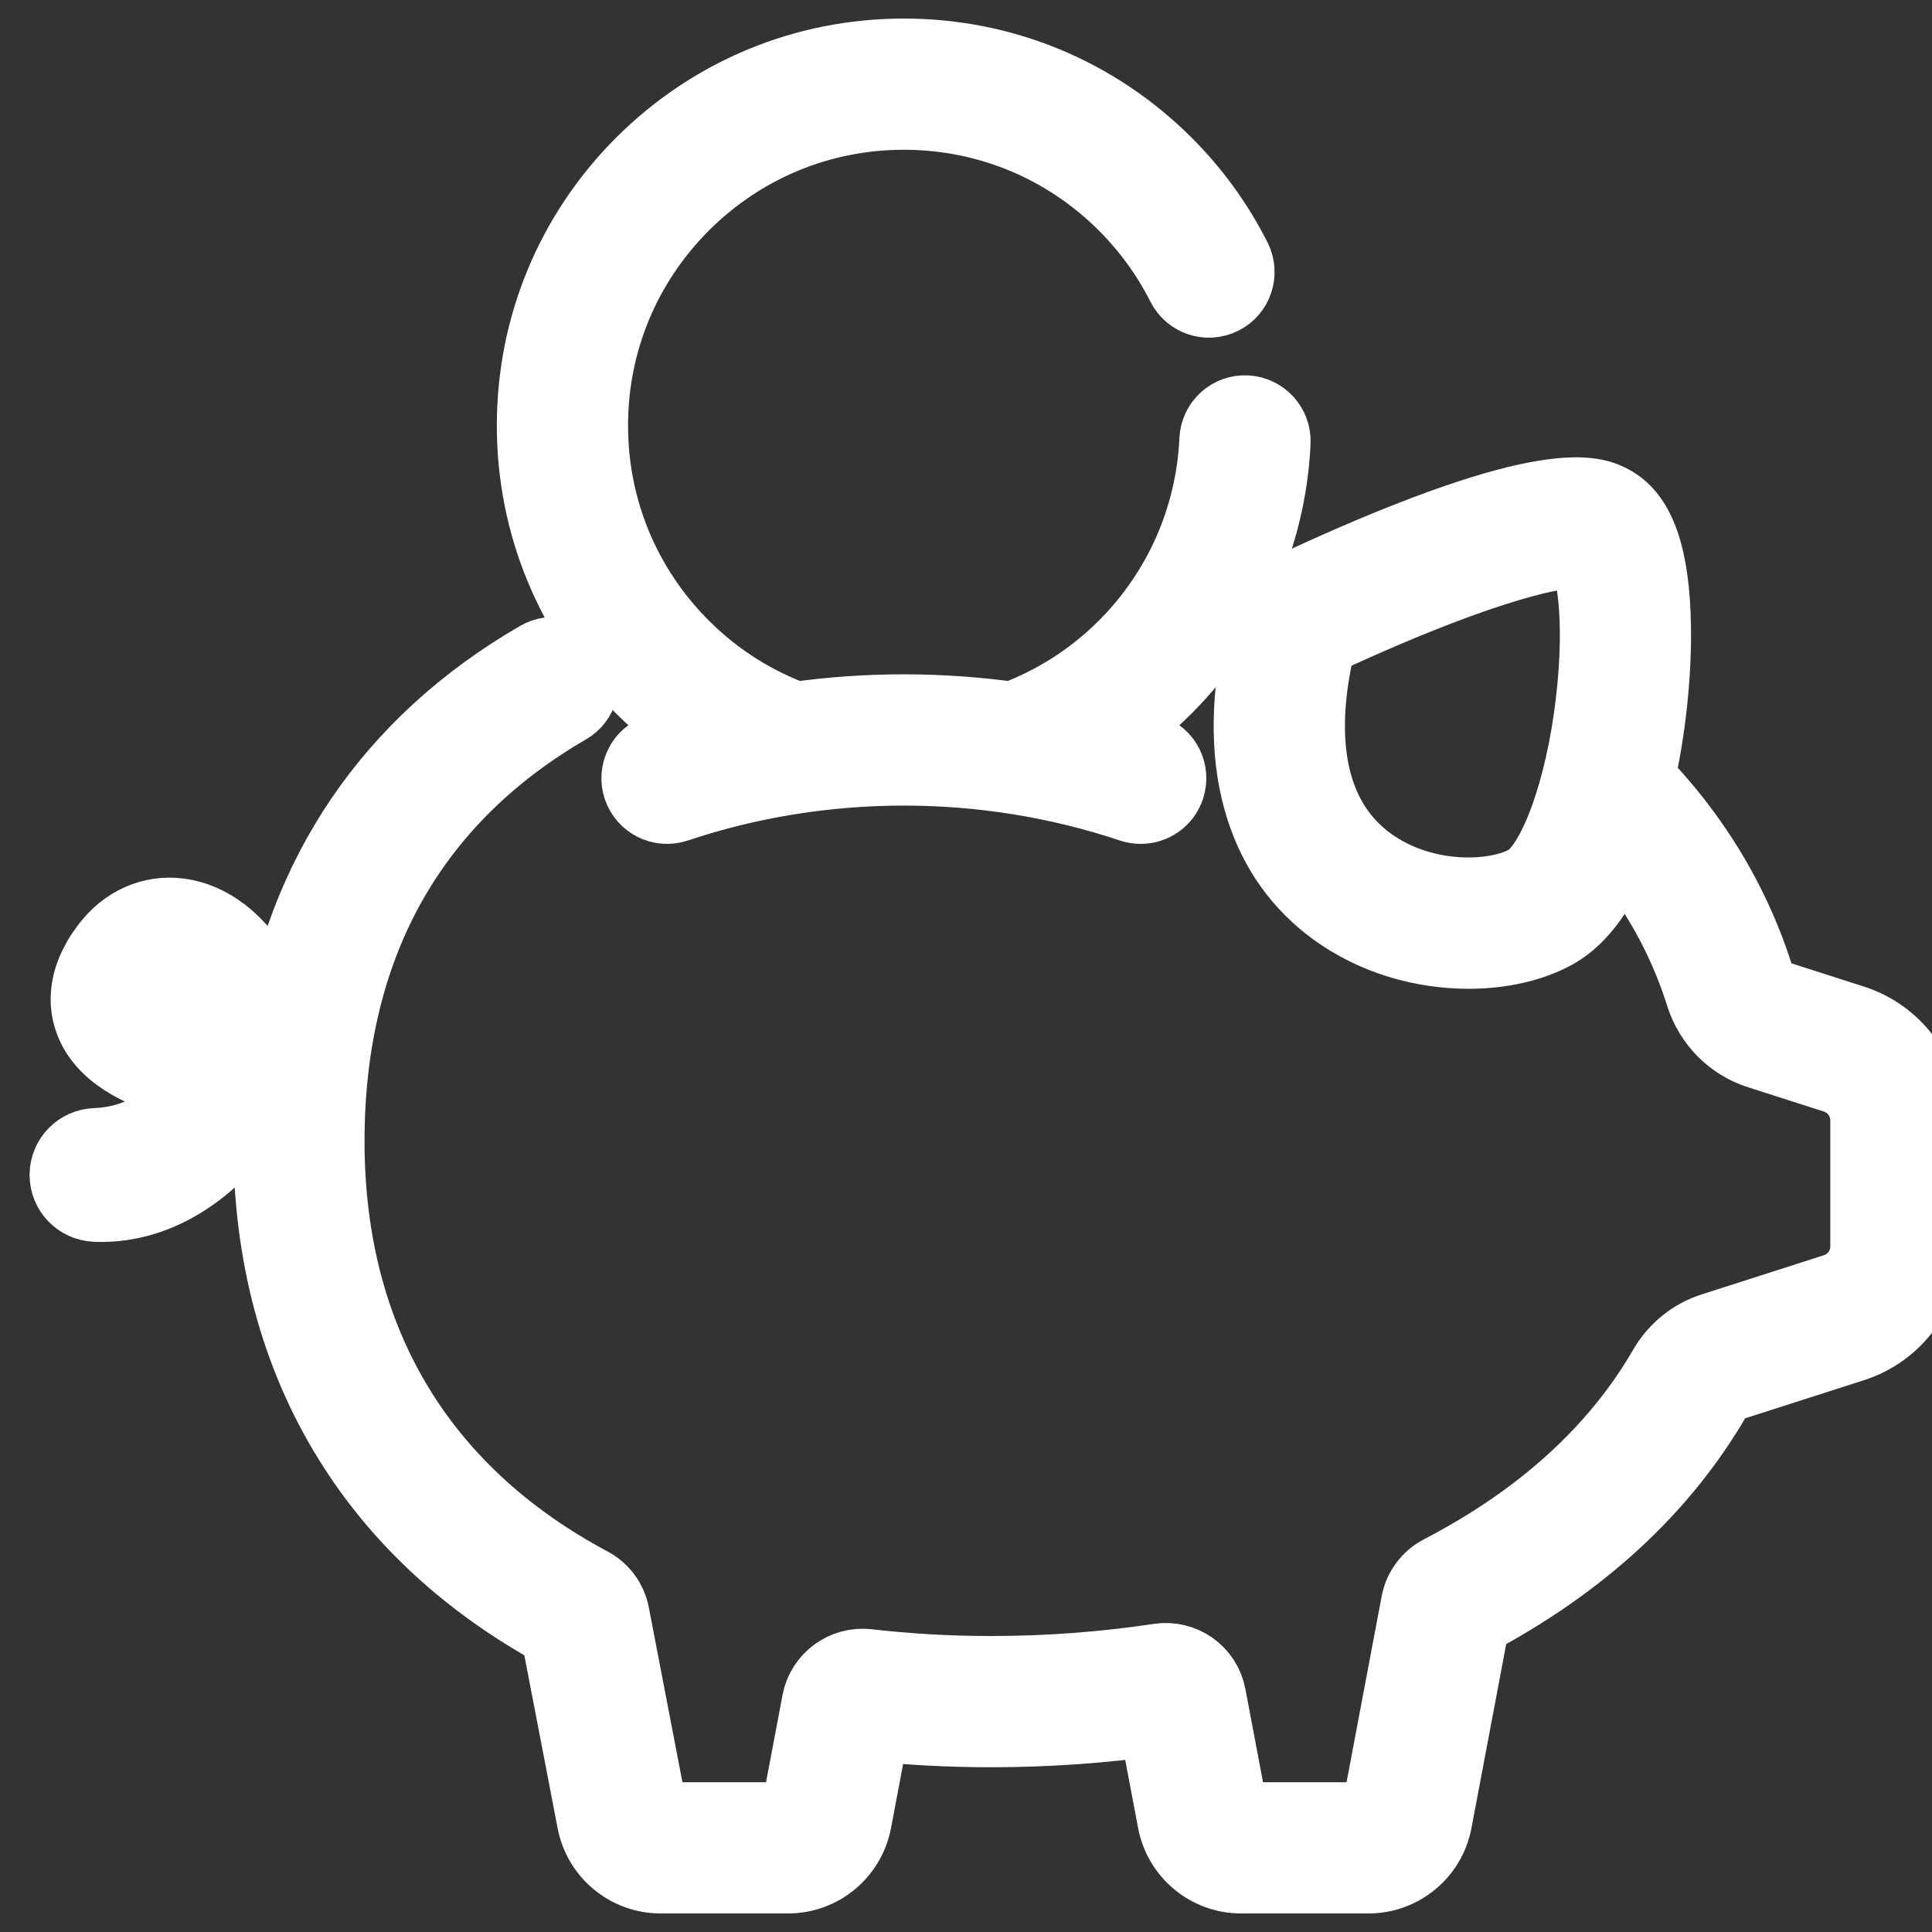 <svg width="25" height="25" viewBox="0 0 25 25" fill="none" xmlns="http://www.w3.org/2000/svg">
<rect x="0" y="0" width="25" height="25" fill="#333333" stroke="none"/>
<g id="Group">
<g id="Group_2">
<path id="Vector" d="M23.966 13.242L22.983 12.927C22.857 12.887 22.758 12.786 22.718 12.658C22.511 11.999 22.198 11.381 21.788 10.82C21.602 10.564 21.394 10.32 21.168 10.088C21.313 9.452 21.391 8.731 21.381 8.109C21.367 7.219 21.189 6.698 20.837 6.514C20.648 6.414 20.073 6.113 16.957 7.539C16.883 7.573 16.814 7.615 16.751 7.662C16.541 7.606 16.326 7.554 16.11 7.507C16.084 7.501 16.057 7.496 16.031 7.49C16.283 6.939 16.431 6.34 16.459 5.722C16.467 5.529 16.318 5.366 16.125 5.357C15.933 5.347 15.769 5.498 15.761 5.69C15.715 6.707 15.293 7.664 14.573 8.384C14.143 8.814 13.639 9.127 13.102 9.324C12.17 9.193 11.222 9.193 10.29 9.324C9.753 9.127 9.249 8.814 8.819 8.384C8.051 7.616 7.627 6.594 7.627 5.507C7.627 4.42 8.051 3.399 8.819 2.63C9.588 1.862 10.609 1.438 11.696 1.438C12.783 1.438 13.805 1.862 14.573 2.63C14.882 2.939 15.137 3.291 15.332 3.677C15.418 3.85 15.628 3.919 15.801 3.832C15.973 3.746 16.042 3.536 15.956 3.363C15.727 2.91 15.429 2.498 15.067 2.136C14.167 1.236 12.969 0.74 11.696 0.74C10.423 0.74 9.226 1.236 8.325 2.136C7.425 3.037 6.929 4.234 6.929 5.507C6.929 6.78 7.425 7.978 8.325 8.878C8.585 9.138 8.867 9.361 9.166 9.548C9.166 9.548 9.166 9.548 9.167 9.548C8.949 9.605 8.734 9.668 8.521 9.739C8.338 9.8 8.239 9.998 8.3 10.181C8.361 10.364 8.559 10.463 8.742 10.402C10.647 9.765 12.745 9.765 14.65 10.402C14.687 10.414 14.724 10.42 14.761 10.42C14.907 10.42 15.043 10.328 15.092 10.181C15.153 9.998 15.054 9.8 14.871 9.739C14.658 9.668 14.443 9.605 14.226 9.548C14.226 9.548 14.226 9.548 14.226 9.548C14.525 9.361 14.807 9.138 15.067 8.878C15.297 8.648 15.5 8.397 15.676 8.131C15.772 8.149 15.868 8.169 15.962 8.189C16.087 8.217 16.212 8.246 16.336 8.277C16.332 8.292 16.328 8.307 16.325 8.322C16.154 9.131 16.166 9.846 16.358 10.447C16.53 10.988 16.842 11.426 17.284 11.749C17.805 12.13 18.433 12.295 19.003 12.295C19.432 12.295 19.827 12.201 20.117 12.037C20.445 11.851 20.721 11.459 20.938 10.871C21.039 10.989 21.134 11.109 21.224 11.232C21.589 11.731 21.867 12.282 22.051 12.868C22.16 13.212 22.428 13.483 22.77 13.592L23.753 13.907C24.011 13.99 24.184 14.227 24.184 14.498V16.128C24.184 16.399 24.011 16.637 23.753 16.719L22.169 17.227C21.916 17.308 21.701 17.482 21.565 17.717C20.943 18.792 19.965 19.682 18.657 20.362C18.506 20.441 18.402 20.581 18.37 20.748L17.863 23.434C17.849 23.508 17.784 23.562 17.709 23.562H16.059C15.984 23.562 15.919 23.508 15.905 23.434L15.624 21.949C15.569 21.657 15.295 21.463 15 21.508C14.29 21.615 13.558 21.67 12.824 21.67C12.279 21.67 11.74 21.639 11.224 21.579C10.938 21.547 10.672 21.741 10.618 22.023L10.351 23.434C10.337 23.508 10.273 23.562 10.197 23.562H8.548C8.472 23.562 8.408 23.508 8.393 23.433L7.905 20.896C7.874 20.732 7.771 20.593 7.623 20.515C5.395 19.325 4.217 17.337 4.217 14.766C4.217 13.468 4.501 12.319 5.061 11.353C5.584 10.451 6.348 9.705 7.331 9.136C7.498 9.04 7.555 8.826 7.459 8.659C7.362 8.492 7.148 8.435 6.981 8.532C5.075 9.635 3.925 11.336 3.608 13.498V13.498C3.574 13.495 3.541 13.492 3.507 13.489C3.513 13.255 3.471 13.02 3.379 12.792C3.176 12.288 2.76 11.924 2.319 11.865C1.971 11.819 1.639 11.966 1.41 12.27C1.076 12.71 1.131 13.059 1.235 13.274C1.411 13.636 1.863 13.893 2.613 14.054C2.593 14.085 2.57 14.116 2.545 14.147C2.102 14.703 1.58 14.826 1.24 14.838C1.042 14.844 0.883 15.004 0.883 15.202V15.204C0.883 15.4 1.037 15.56 1.233 15.569C1.258 15.57 1.285 15.571 1.312 15.571C1.741 15.571 2.43 15.412 3.092 14.582C3.196 14.452 3.281 14.313 3.347 14.171C3.413 14.178 3.476 14.184 3.537 14.19C3.537 14.19 3.537 14.19 3.537 14.19C3.525 14.379 3.518 14.571 3.518 14.766C3.518 16.221 3.865 17.518 4.549 18.621C5.179 19.638 6.082 20.471 7.232 21.097L7.707 23.564C7.784 23.967 8.137 24.26 8.548 24.26H10.197C10.608 24.26 10.961 23.967 11.038 23.564L11.279 22.288C11.78 22.341 12.3 22.368 12.824 22.368C13.544 22.368 14.264 22.318 14.964 22.219L15.219 23.564C15.295 23.967 15.649 24.26 16.059 24.26H17.709C18.119 24.26 18.473 23.967 18.549 23.564L19.043 20.948C20.439 20.211 21.49 19.241 22.17 18.067C22.219 17.982 22.294 17.92 22.382 17.892L23.966 17.384C24.514 17.209 24.883 16.704 24.883 16.128V14.498C24.883 13.922 24.514 13.418 23.966 13.242ZM20.63 9.091C20.496 10.241 20.135 11.224 19.773 11.429C19.361 11.662 18.41 11.708 17.696 11.185C16.982 10.662 16.744 9.722 17.008 8.466C17.035 8.34 17.124 8.231 17.248 8.174C18.997 7.374 20.005 7.112 20.379 7.112C20.436 7.112 20.478 7.118 20.506 7.129C20.618 7.249 20.766 7.931 20.63 9.091ZM1.863 12.969C1.827 12.894 1.913 12.763 1.967 12.692C2.052 12.578 2.131 12.555 2.191 12.555C2.204 12.555 2.216 12.556 2.226 12.558C2.387 12.579 2.612 12.756 2.731 13.052C2.759 13.122 2.796 13.238 2.804 13.382C2.321 13.281 1.945 13.137 1.863 12.969Z" fill="white" stroke="white"/>
</g>
</g>
</svg>
